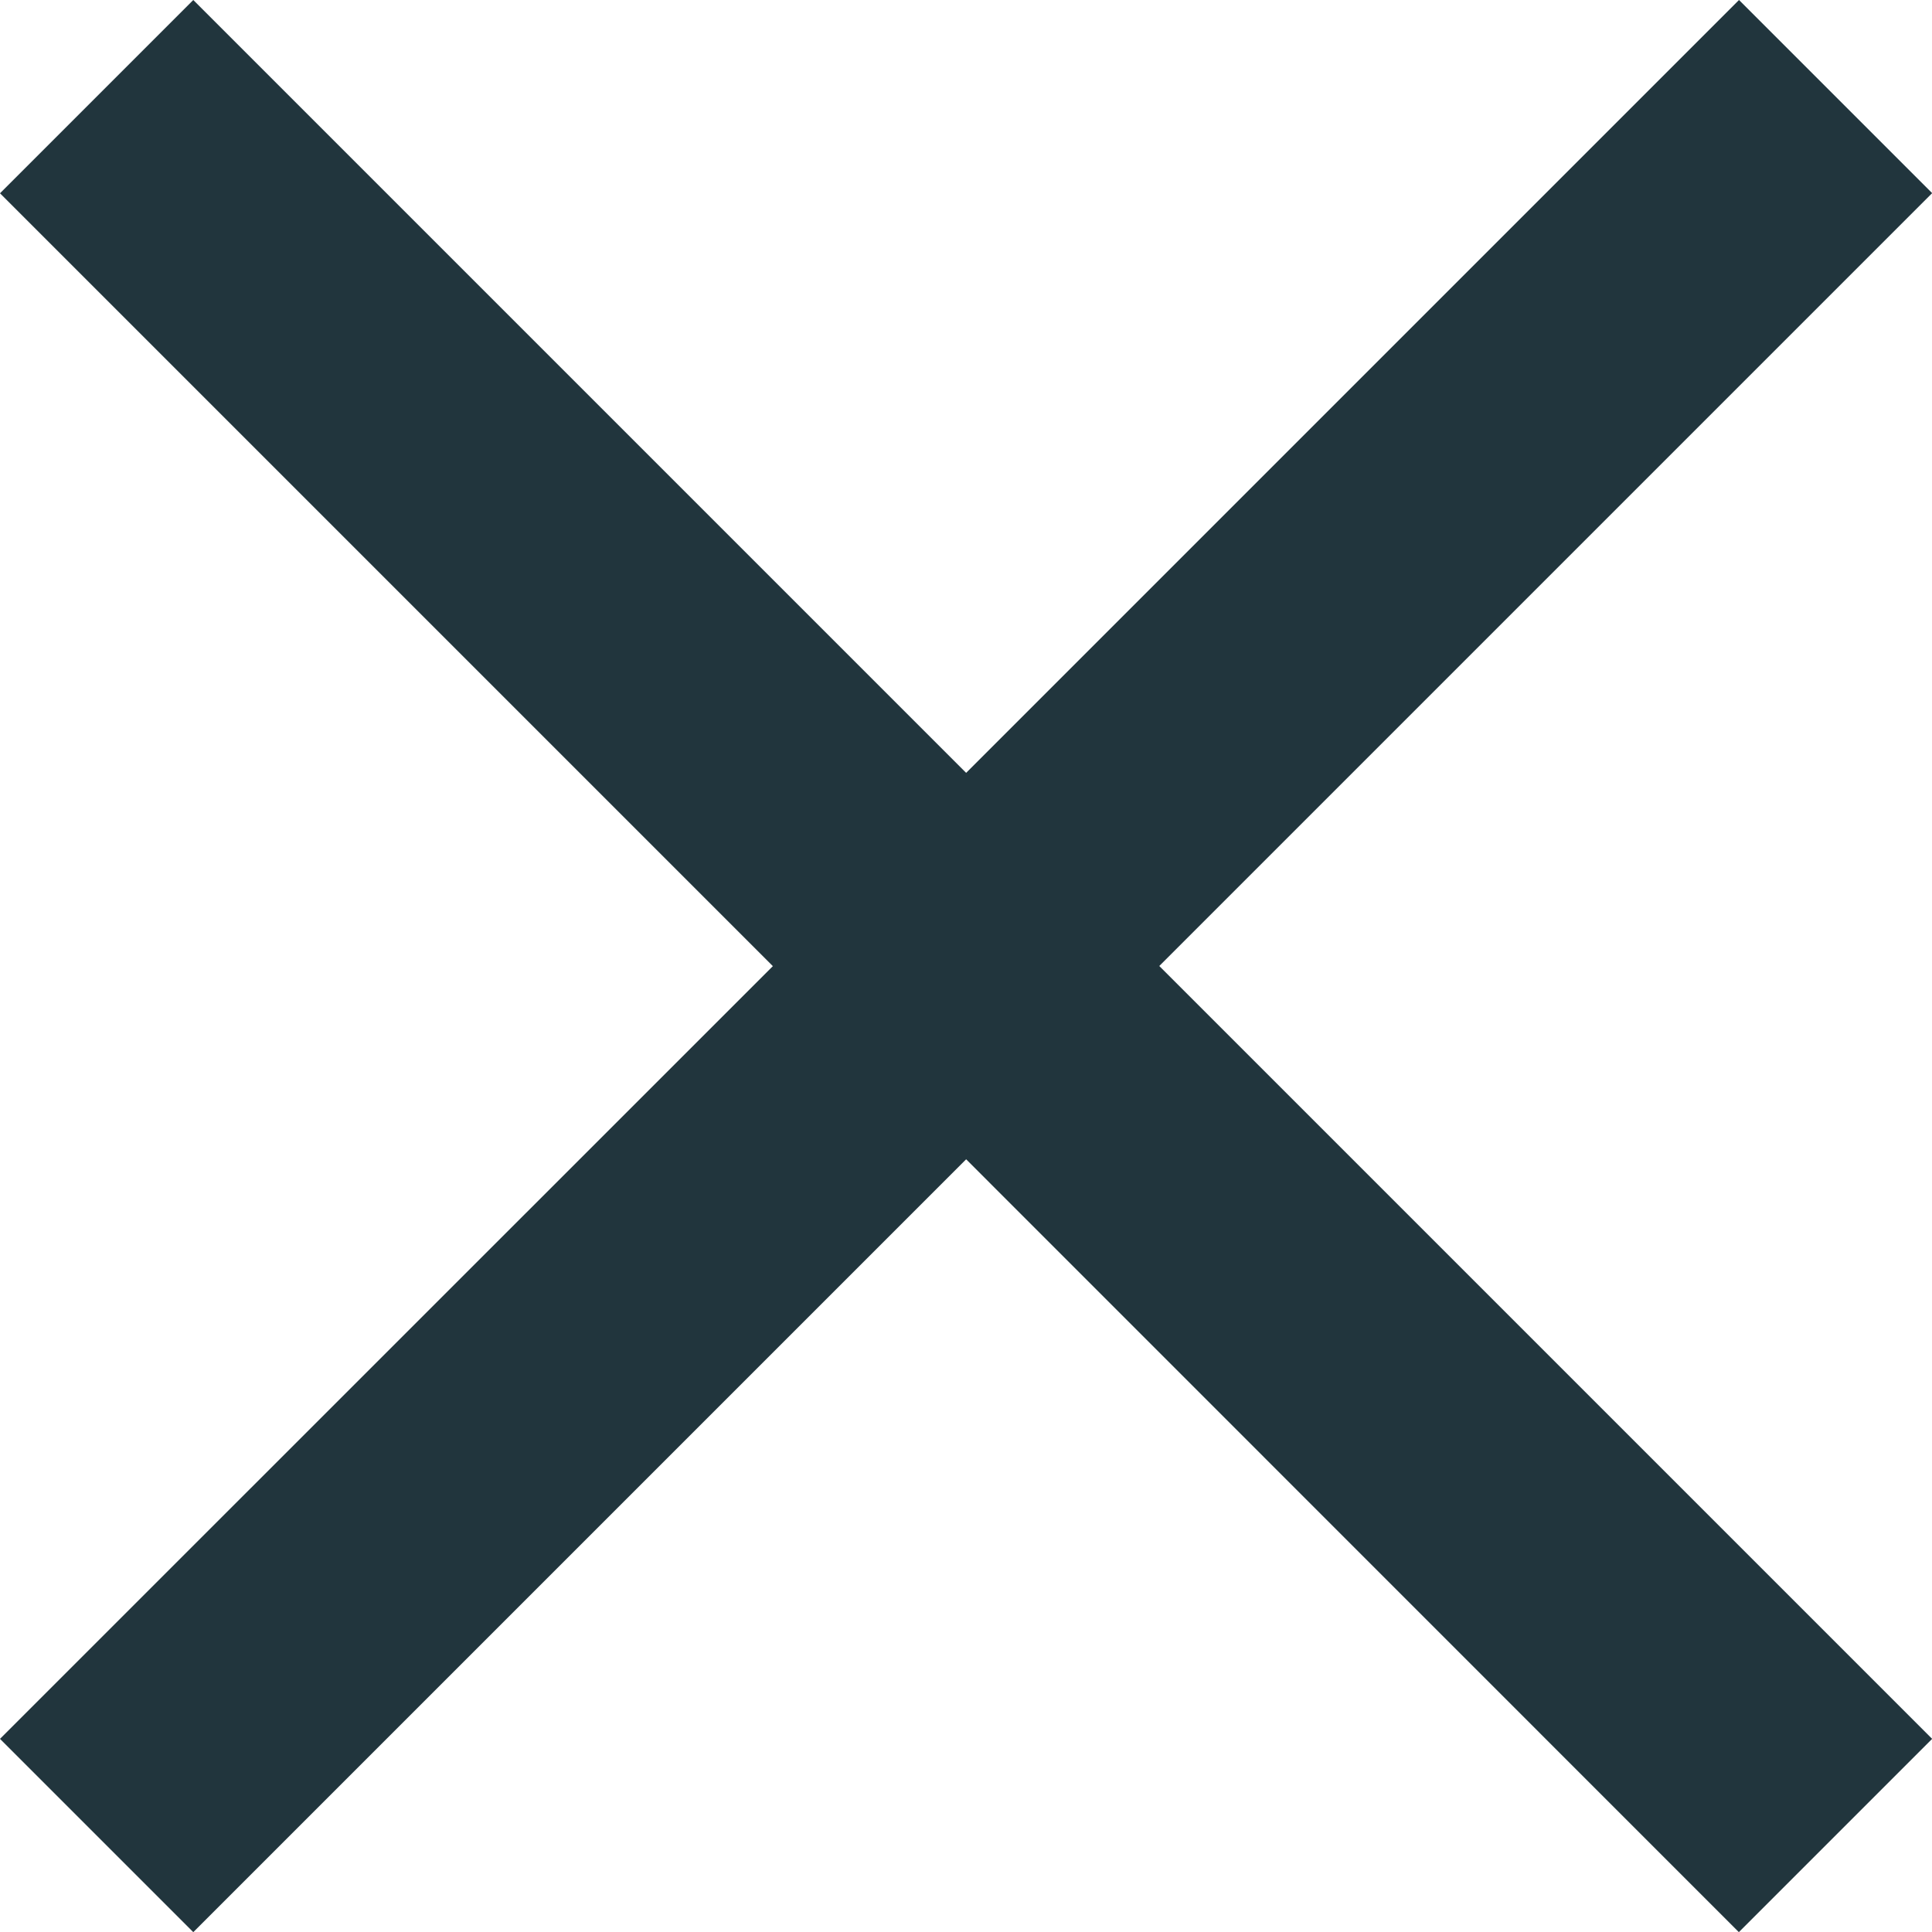 <svg xmlns="http://www.w3.org/2000/svg" width="13.164" height="13.164" viewBox="0 0 13.164 13.164">
  <path id="Icon_ionic-md-close" data-name="Icon ionic-md-close" d="M20.688,8.84,19.371,7.523l-5.266,5.266L8.84,7.523,7.523,8.84l5.266,5.266L7.523,19.371,8.84,20.688l5.266-5.266,5.266,5.266,1.316-1.316-5.266-5.266Z" transform="translate(-7.523 20.688) rotate(-90)" fill="#21353d"/>
</svg>
